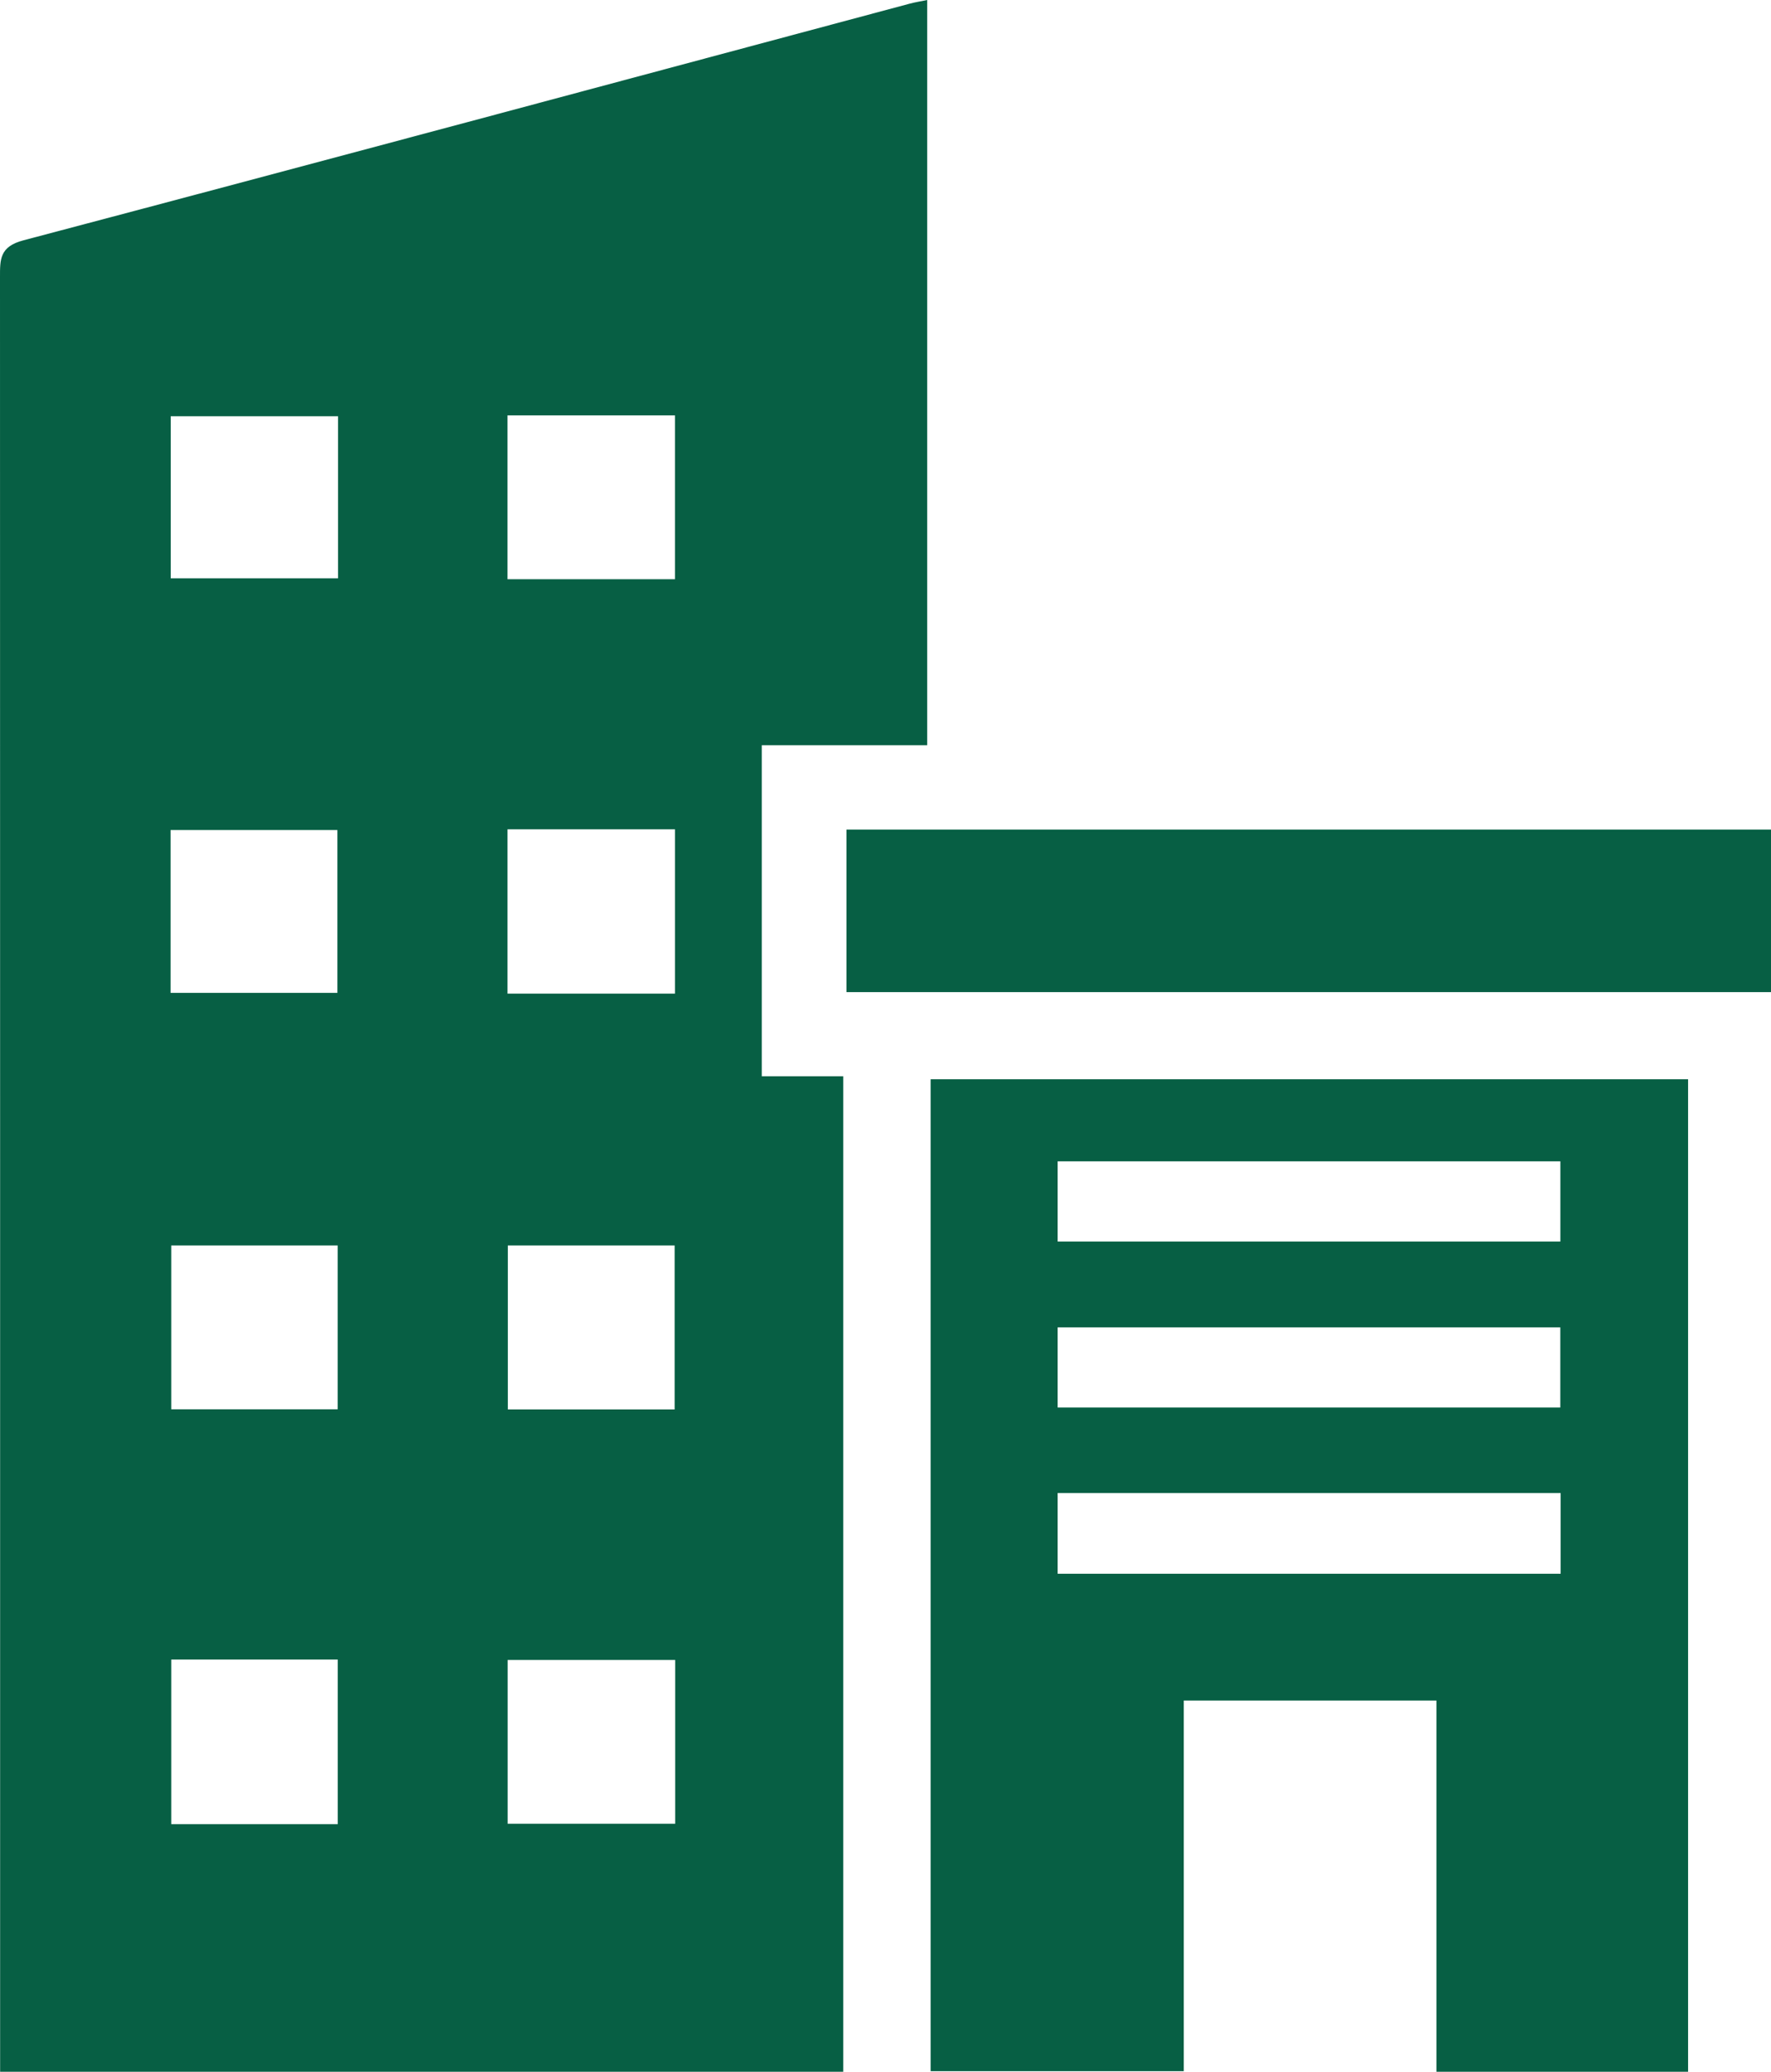 <svg width="59" height="69" viewBox="0 0 59 69" fill="none" xmlns="http://www.w3.org/2000/svg">
<g clip-path="url(#clip0_38_1022)">
<path d="M28.093 68.998H0.004C0.004 68.633 0.004 68.316 0.004 67.998C0.004 48.409 0.005 28.818 1.22308e-05 9.229C1.22308e-05 8.641 -0.013 8.212 0.78 8.004C10.628 5.402 20.463 2.756 30.302 0.123C30.474 0.077 30.65 0.048 30.889 0V24.819H25.378V35.843H28.093V68.998ZM22.494 55.284H16.912V60.738H22.494V55.284ZM22.475 46.941V41.48H16.918V46.941H22.475ZM22.486 19.291V13.834H16.907V19.291H22.486ZM22.486 33.092V27.62H16.907V33.092H22.486ZM11.251 60.752V55.269H5.705V60.752H11.251ZM11.262 13.862H5.688V19.261H11.262V13.862ZM5.683 33.067H11.24V27.643H5.683V33.067ZM11.249 46.936V41.48H5.705V46.936H11.249Z" fill="#075F44"/>
<path d="M47.854 56.635H39.437V68.98H31.003V35.944H56.238V68.998H47.854V56.635ZM35.235 41.348H51.983V38.677H35.235V41.348ZM35.235 46.876H51.981V44.208H35.235V46.876ZM35.235 52.413H51.992V49.724H35.235V52.413Z" fill="#075F44"/>
<path d="M28.2 33.042V27.628H59V33.042H28.2Z" fill="#075F44"/>
</g>
<defs>
<clipPath id="clip0_38_1022">
<rect width="59" height="69" fill="white"/>
</clipPath>
</defs>
</svg>
